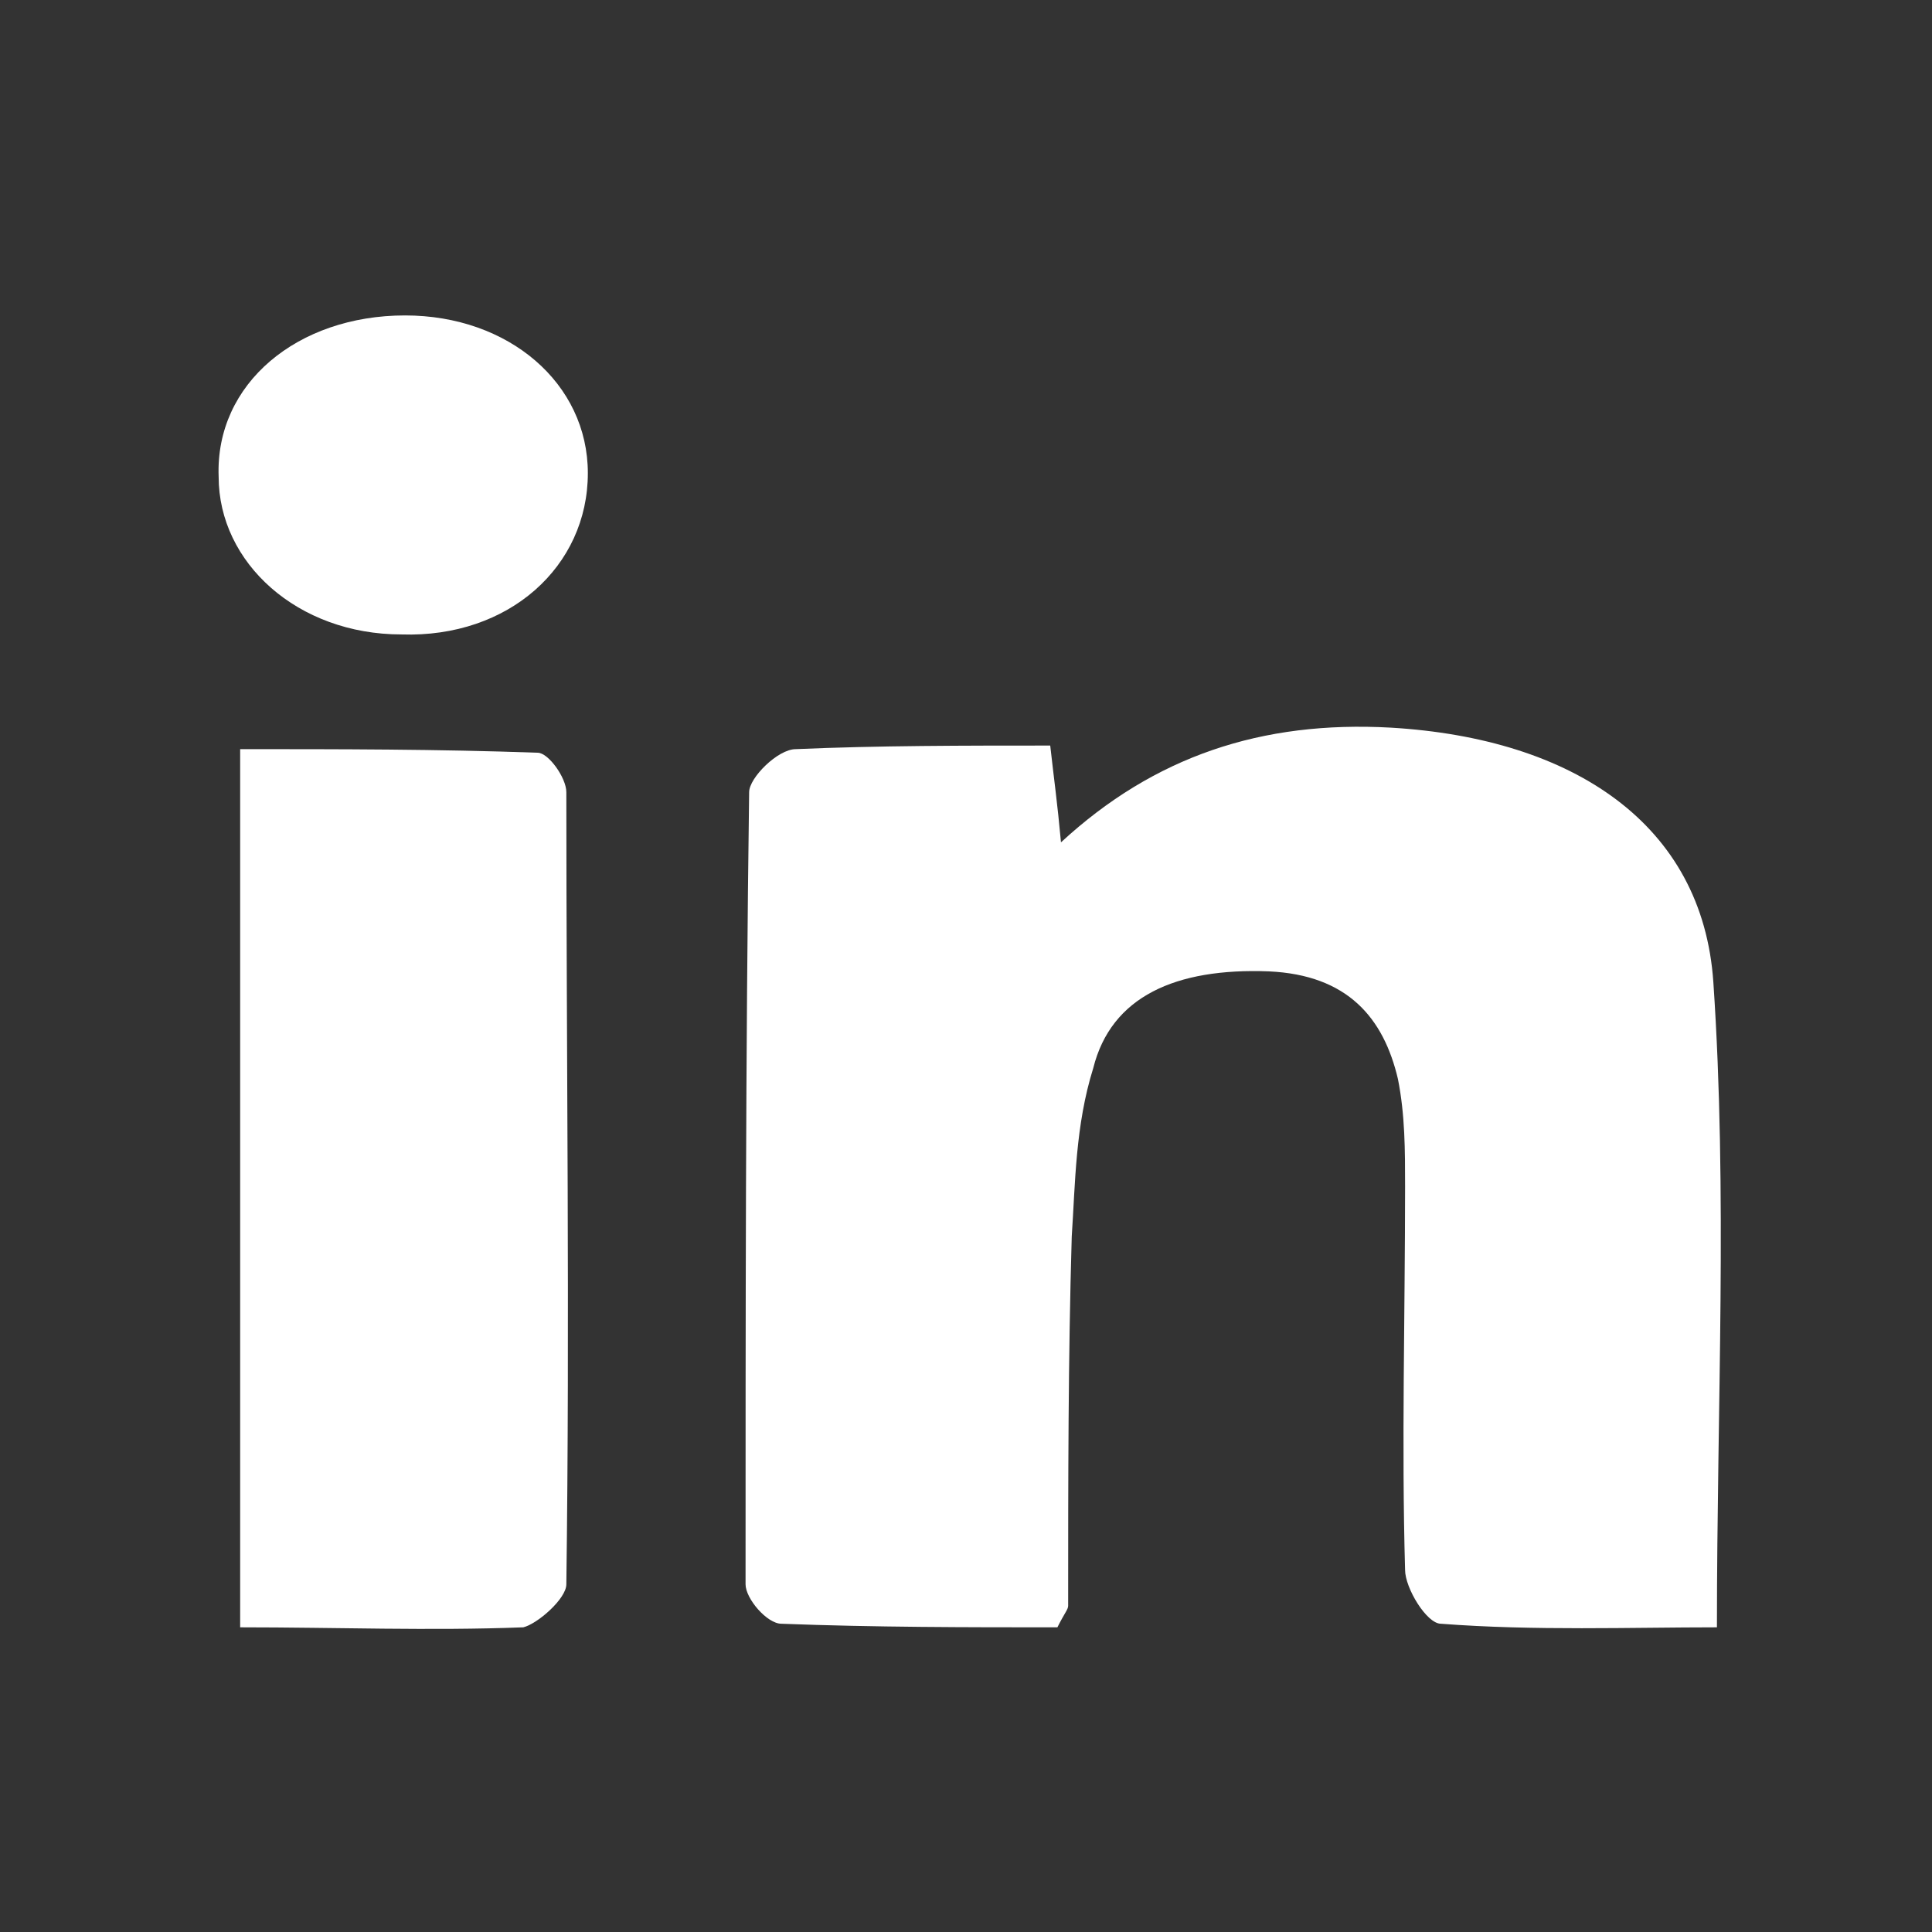 <?xml version="1.0" encoding="UTF-8"?> <!-- Generator: Adobe Illustrator 24.0.1, SVG Export Plug-In . SVG Version: 6.00 Build 0) --> <svg xmlns="http://www.w3.org/2000/svg" xmlns:xlink="http://www.w3.org/1999/xlink" id="Mode_Isolation" x="0px" y="0px" viewBox="0 0 53.9 53.9" style="enable-background:new 0 0 53.9 53.9;" xml:space="preserve"><rect x="0" y="0" width="53.9" height="53.9" fill="#333333" stroke="none"/> <style type="text/css"> .st0{fill:#FFFFFF;} </style> <g> <path class="st0" d="M29.5,45.4c-2.5,0-5.1,0-7.7-0.1c-0.4,0-1-0.7-1-1.1c0-7.4,0-14.7,0.1-22.1c0-0.4,0.8-1.2,1.3-1.2 c2.3-0.1,4.7-0.1,7.1-0.1c0.1,0.9,0.2,1.6,0.3,2.7c2.6-2.4,5.6-3.4,9.2-3.2c5.1,0.3,8.7,2.7,9,7.1c0.4,5.9,0.1,11.8,0.1,18 c-2.4,0-5.1,0.1-7.7-0.1c-0.4,0-1-1-1-1.5c-0.1-3.5,0-7.1,0-10.7c0-1,0-2-0.2-3c-0.4-1.7-1.4-2.9-3.6-3c-2.6-0.1-4.4,0.7-4.9,2.7 C30,31.4,30,33,29.9,34.5c-0.1,3.4-0.1,6.8-0.1,10.3C29.8,44.9,29.7,45,29.5,45.4"></path> <path class="st0" d="M6.7,45.4V20.9c2.8,0,5.5,0,8.3,0.1c0.3,0,0.8,0.7,0.8,1.1c0,7.4,0.1,14.7,0,22.1c0,0.4-0.8,1.1-1.2,1.2 C12,45.5,9.4,45.4,6.7,45.4"></path> <path class="st0" d="M11.3,8.8c2.9,0,5.1,1.9,5.1,4.4c0,2.6-2.2,4.6-5.2,4.5c-2.9,0-5.1-2-5.1-4.4C6,10.7,8.3,8.8,11.3,8.8"></path> </g> </svg> 